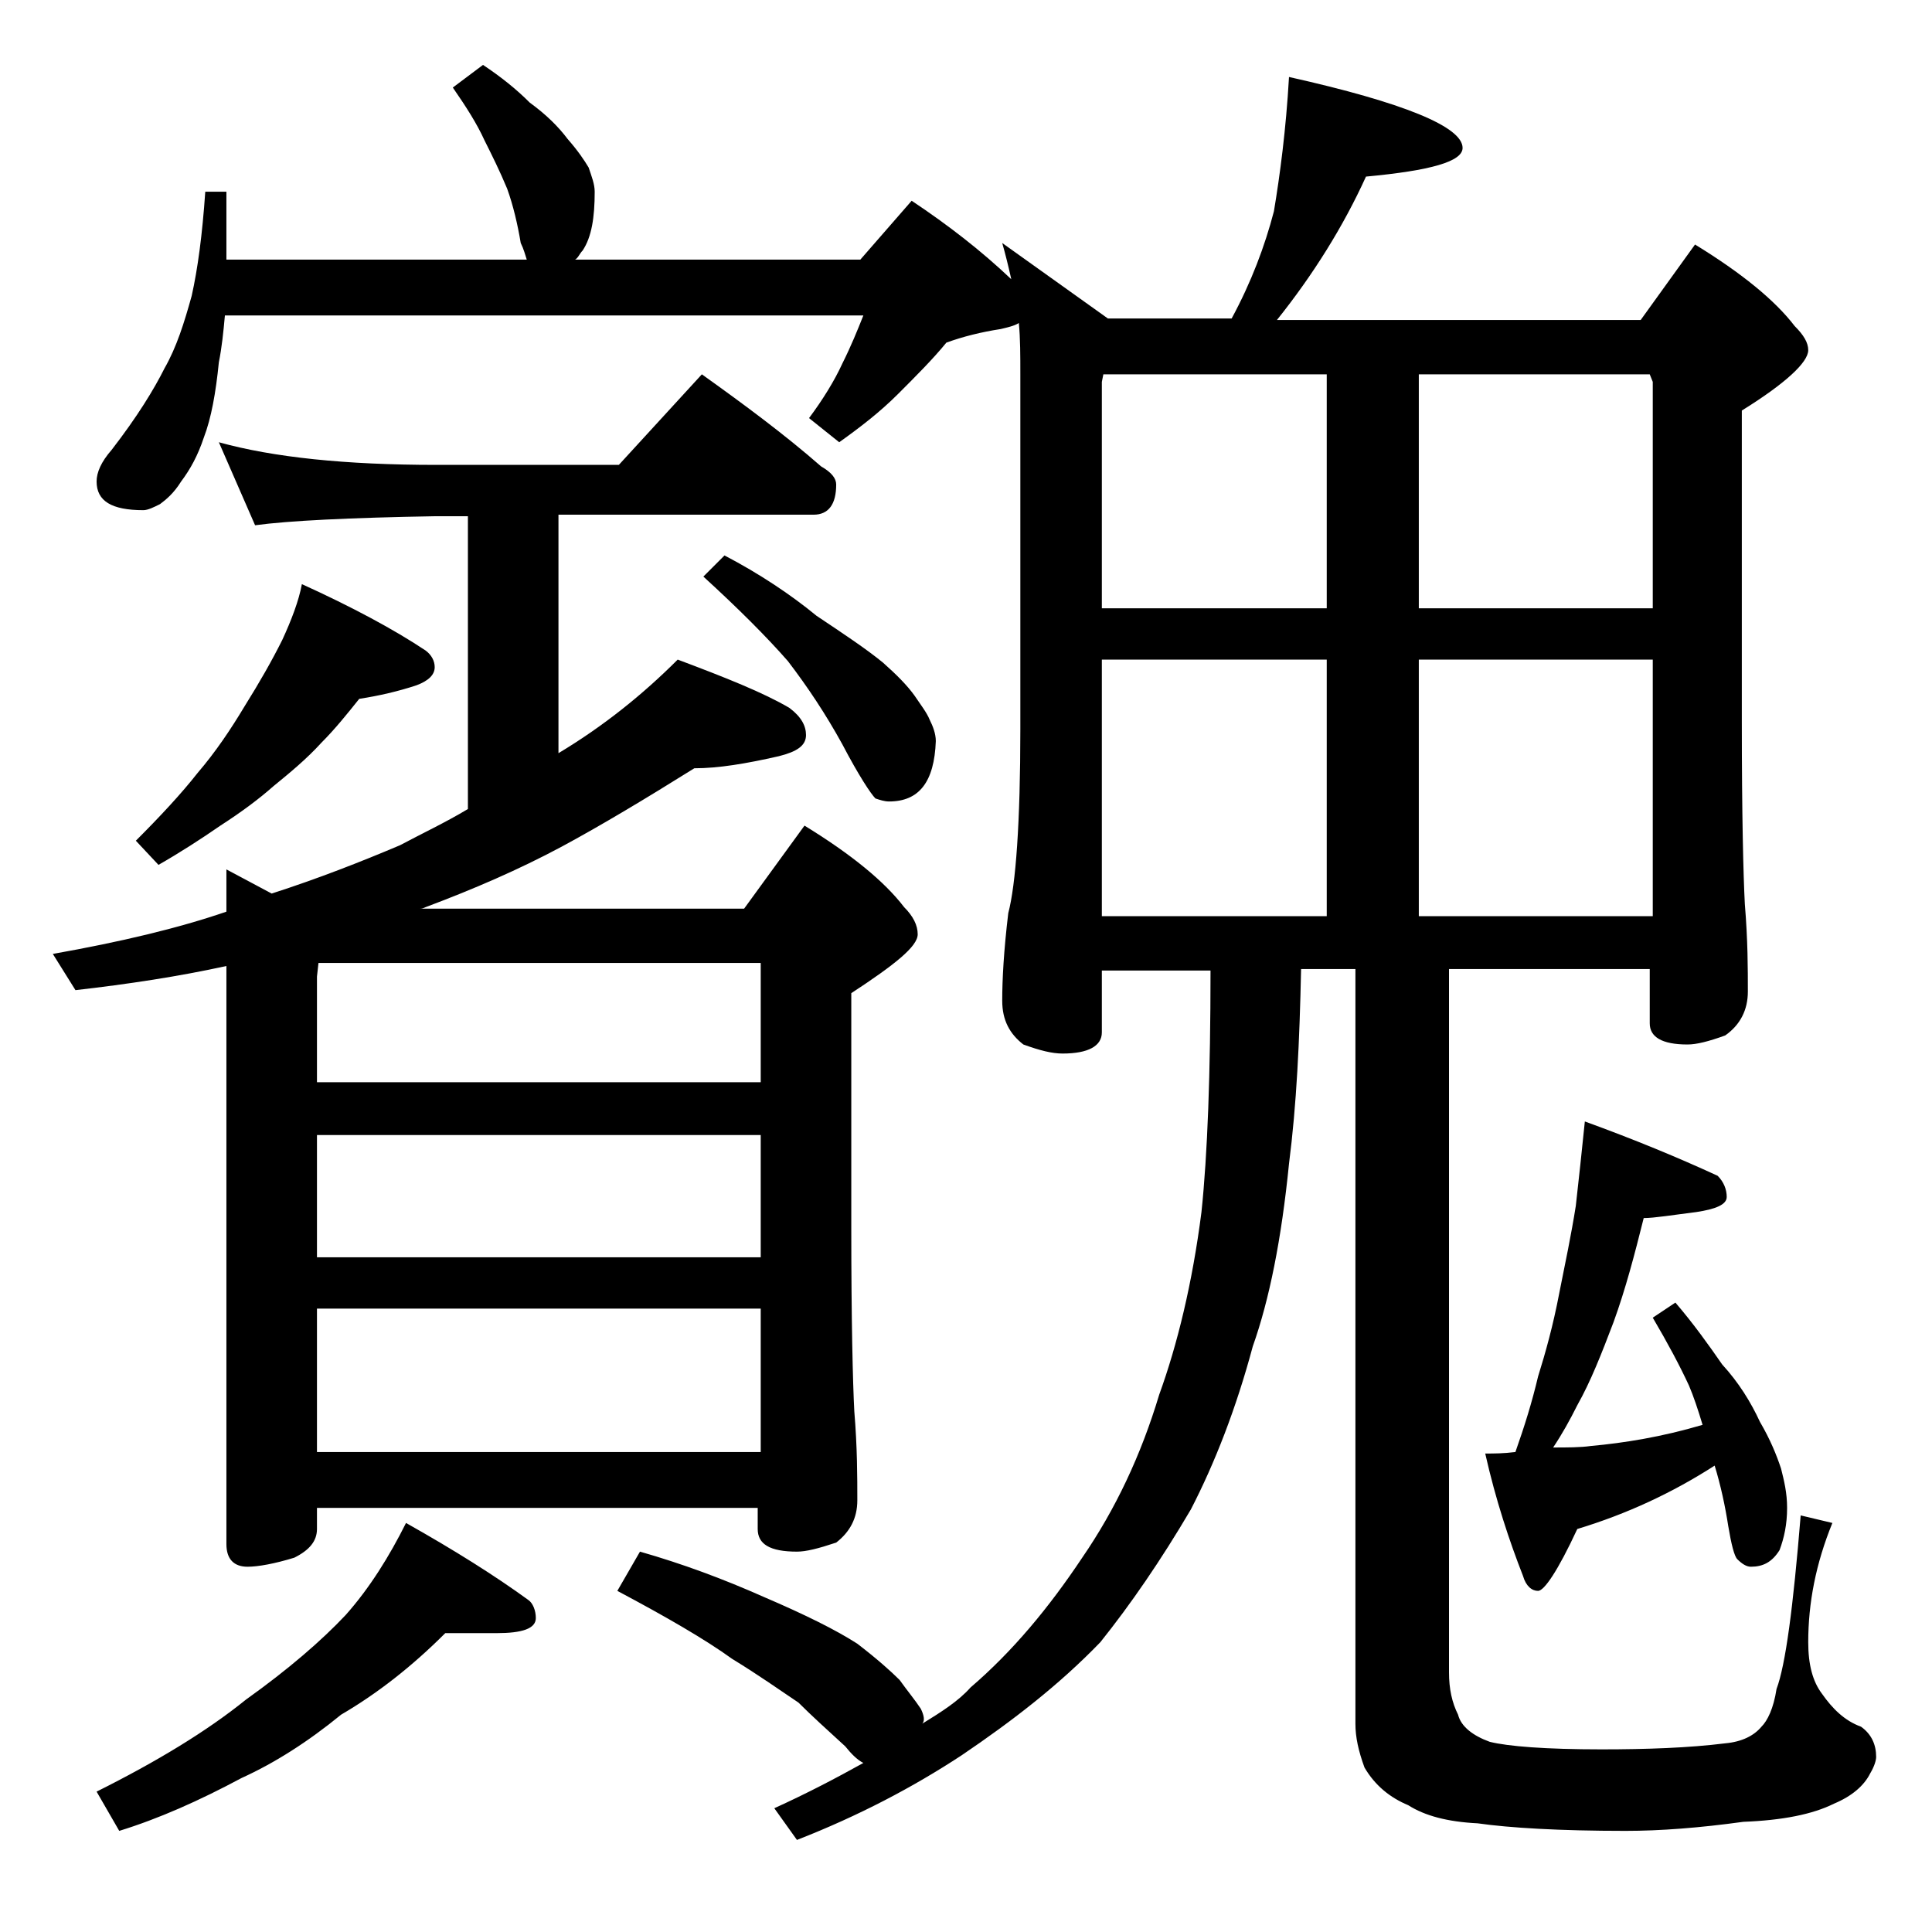 <?xml version="1.0" encoding="utf-8"?>
<!-- Generator: Adobe Illustrator 18.0.0, SVG Export Plug-In . SVG Version: 6.00 Build 0)  -->
<!DOCTYPE svg PUBLIC "-//W3C//DTD SVG 1.1//EN" "http://www.w3.org/Graphics/SVG/1.1/DTD/svg11.dtd">
<svg version="1.1" id="Layer_1" xmlns="http://www.w3.org/2000/svg" xmlns:xlink="http://www.w3.org/1999/xlink" x="0px" y="0px"
	 viewBox="0 0 128 128" enable-background="new 0 0 128 128" xml:space="preserve">
<path d="M14.5,29.3c3.6,1,8.4,1.5,14.4,1.5H41l5.5-6c2.8,2,5.5,4,7.9,6.1c0.7,0.4,1,0.8,1,1.2c0,1.3-0.5,2-1.5,2H37v15.8
	c3-1.8,5.6-3.9,7.9-6.2c3.2,1.2,5.7,2.2,7.4,3.2c0.8,0.6,1.1,1.2,1.1,1.8c0,0.7-0.6,1.1-1.8,1.4c-2.2,0.5-4,0.8-5.6,0.8
	c-3.2,2-6.2,3.8-8.8,5.2c-2.8,1.5-5.8,2.8-9,4c-0.2,0.1-0.3,0.1-0.4,0.1h21.5l4-5.5c3.1,1.9,5.3,3.7,6.6,5.4
	c0.6,0.6,0.9,1.2,0.9,1.8c0,0.8-1.5,2-4.4,3.9v15.5c0,6.2,0.1,10.3,0.2,12.2c0.2,2.4,0.2,4.4,0.2,5.9c0,1.2-0.5,2.1-1.4,2.8
	c-1.2,0.4-2,0.6-2.6,0.6c-1.8,0-2.6-0.5-2.6-1.5v-1.4H21v1.4c0,0.8-0.5,1.4-1.5,1.9c-1.3,0.4-2.4,0.6-3.1,0.6
	c-0.9,0-1.4-0.5-1.4-1.5V64c-3.2,0.7-6.5,1.2-10,1.6l-1.5-2.4c4.5-0.8,8.3-1.7,11.5-2.8v-2.8l3,1.6c3.1-1,5.9-2.1,8.5-3.2
	c1.5-0.8,3-1.5,4.5-2.4V34.2h-2.1c-5.8,0.1-9.8,0.3-12,0.6L14.5,29.3z M32,4.3c1.2,0.8,2.2,1.6,3.1,2.5c1.1,0.8,1.9,1.6,2.5,2.4
	c0.7,0.8,1.1,1.4,1.4,1.9c0.2,0.6,0.4,1.1,0.4,1.6c0,1.7-0.2,3-0.8,3.9c-0.2,0.2-0.3,0.5-0.5,0.6H57l3.4-3.9
	c2.4,1.6,4.6,3.3,6.6,5.2c-0.2-0.9-0.4-1.7-0.6-2.4l7,5h8.2c1.3-2.4,2.2-4.8,2.8-7.1c0.4-2.4,0.8-5.4,1-8.9
	C93,6.8,96.9,8.4,96.9,9.8c0,0.9-2.1,1.5-6.4,1.9C89,15,87,18.2,84.6,21.2h24.1l3.6-5c3.1,1.9,5.3,3.7,6.6,5.4
	c0.6,0.6,0.9,1.1,0.9,1.6c0,0.8-1.5,2.2-4.4,4v20.6c0,6.2,0.1,10.2,0.2,12.1c0.2,2.4,0.2,4.3,0.2,5.8c0,1.2-0.5,2.2-1.5,2.9
	c-1.1,0.4-1.9,0.6-2.5,0.6c-1.7,0-2.5-0.5-2.5-1.4v-3.6H96v46.6c0,1.1,0.2,2,0.6,2.8c0.2,0.8,1,1.4,2.1,1.8c1.2,0.3,3.7,0.5,7.4,0.5
	c3,0,5.8-0.1,8.2-0.4c1.1-0.1,1.9-0.5,2.4-1.1c0.4-0.4,0.8-1.2,1-2.5c0.6-1.6,1.1-5.4,1.6-11.5l2.1,0.5c-1.1,2.7-1.6,5.3-1.6,7.9
	c0,1.5,0.3,2.6,0.9,3.4c0.7,1,1.5,1.8,2.6,2.2c0.7,0.5,1,1.2,1,2c0,0.2-0.1,0.6-0.4,1.1c-0.4,0.8-1.2,1.5-2.4,2
	c-1.4,0.7-3.4,1.1-6,1.2c-2.9,0.4-5.5,0.6-7.8,0.6c-4.4,0-7.7-0.2-9.8-0.5c-2-0.1-3.5-0.5-4.6-1.2c-1.2-0.5-2.2-1.3-2.9-2.5
	c-0.4-1.1-0.6-2-0.6-2.9v-50h-3.6c-0.1,4.8-0.3,9-0.8,12.9c-0.5,5-1.3,9-2.4,12.1c-1.1,4.1-2.5,7.7-4.1,10.8c-2,3.4-4,6.3-6,8.8
	c-2.7,2.8-5.8,5.2-9.2,7.5c-3.2,2.1-6.8,4-10.9,5.6l-1.5-2.1c2.2-1,4.1-2,5.9-3c-0.4-0.2-0.8-0.6-1.2-1.1c-1.2-1.1-2.2-2-3.1-2.9
	c-1.2-0.8-2.6-1.8-4.4-2.9c-1.8-1.3-4.4-2.8-7.6-4.5l1.5-2.6c2.8,0.8,5.5,1.8,8.2,3c2.8,1.2,4.8,2.2,6.2,3.1c1.3,1,2.2,1.8,2.8,2.4
	c0.5,0.7,1,1.3,1.4,1.9c0.2,0.4,0.3,0.8,0.1,1c1.3-0.8,2.4-1.5,3.2-2.4c2.8-2.4,5.2-5.3,7.4-8.6c2.2-3.2,3.9-6.8,5.1-10.8
	c1.2-3.3,2.2-7.4,2.8-12.1c0.4-3.8,0.6-9.2,0.6-16H73v4.1c0,0.9-0.9,1.4-2.6,1.4c-0.7,0-1.5-0.2-2.6-0.6c-0.9-0.7-1.4-1.6-1.4-2.9
	c0-1.4,0.1-3.3,0.4-5.8c0.5-1.9,0.8-6,0.8-12.2V24.8c0-1.2,0-2.4-0.1-3.4c-0.3,0.2-0.8,0.3-1.2,0.4c-1.3,0.2-2.5,0.5-3.6,0.9
	c-0.9,1.1-2,2.2-3.2,3.4c-1.2,1.2-2.5,2.2-3.9,3.2l-2-1.6c0.9-1.2,1.7-2.5,2.2-3.6c0.6-1.2,1-2.2,1.4-3.2H14.9
	c-0.1,1.1-0.2,2.1-0.4,3.1c-0.2,2-0.5,3.7-1,5c-0.4,1.2-0.9,2.1-1.5,2.9c-0.5,0.8-1,1.2-1.4,1.5c-0.4,0.2-0.8,0.4-1.1,0.4
	c-2.1,0-3.1-0.6-3.1-1.9c0-0.6,0.3-1.3,1-2.1c1.7-2.2,2.8-4,3.5-5.4c0.8-1.4,1.3-3,1.8-4.8c0.4-1.8,0.7-4,0.9-6.9H15v4.5h19.9
	c-0.1-0.3-0.2-0.7-0.4-1.1c-0.2-1.2-0.5-2.5-0.9-3.6c-0.5-1.2-1-2.2-1.5-3.2c-0.5-1.1-1.2-2.2-2.1-3.5L32,4.3z M29.5,108.2
	c-2.2,2.2-4.5,4-6.9,5.4c-2.2,1.8-4.4,3.2-6.6,4.2c-2.8,1.5-5.5,2.7-8.1,3.5l-1.5-2.6c4-2,7.3-4,9.9-6.1c2.8-2,5-3.9,6.6-5.6
	c1.6-1.8,2.9-3.9,4-6.1c3.2,1.8,5.9,3.5,8.1,5.1c0.3,0.2,0.5,0.7,0.5,1.2c0,0.7-0.9,1-2.6,1H29.5z M20,38.7c3.3,1.5,6.1,3,8.2,4.4
	c0.4,0.3,0.6,0.7,0.6,1.1c0,0.5-0.4,0.9-1.2,1.2c-1.2,0.4-2.5,0.7-3.8,0.9c-0.8,1-1.6,2-2.5,2.9c-1,1.1-2.1,2-3.2,2.9
	c-0.9,0.8-2.1,1.7-3.5,2.6c-1.3,0.9-2.7,1.8-4.1,2.6L9,55.7c1.6-1.6,3-3.1,4.1-4.5c1.2-1.4,2.2-2.9,3.1-4.4c1-1.6,1.8-3,2.5-4.4
	C19.3,41.1,19.8,39.8,20,38.7z M21,71.7h29.4v-7.9H21.1L21,64.7V71.7z M21,83.3h29.4v-8.1H21V83.3z M21,96.2h29.4v-9.5H21V96.2z
	 M48,36.8c2.3,1.2,4.4,2.6,6.1,4c1.8,1.2,3.3,2.2,4.4,3.1c0.9,0.8,1.6,1.5,2.1,2.2c0.4,0.6,0.8,1.1,1,1.6c0.2,0.4,0.4,0.9,0.4,1.4
	c-0.1,2.7-1.1,4-3.1,4c-0.3,0-0.6-0.1-0.9-0.2c-0.3-0.3-1.1-1.5-2.2-3.6c-1.1-2-2.3-3.8-3.6-5.5c-1.4-1.6-3.3-3.5-5.6-5.6L48,36.8z
	 M73,40.3h14.9V24.8H73.1L73,25.3V40.3z M73,60.7h14.9v-17H73V60.7z M94,24.8v15.5h15.5v-15l-0.2-0.5H94z M94,60.7h15.5v-17H94V60.7
	z M105,74.3c3.3,1.2,6.2,2.4,8.8,3.6c0.4,0.4,0.6,0.9,0.6,1.4s-0.7,0.8-2,1c-1.6,0.2-2.8,0.4-3.5,0.4c-0.6,2.4-1.2,4.7-2,6.9
	c-0.8,2.1-1.5,3.9-2.4,5.5c-0.5,1-1,1.9-1.6,2.8c0.9,0,1.8,0,2.5-0.1c2.2-0.2,4.7-0.6,7.4-1.4c-0.3-1-0.6-1.9-0.9-2.6
	c-0.6-1.3-1.4-2.8-2.4-4.5l1.5-1c1.2,1.4,2.2,2.8,3.1,4.1c1.1,1.2,1.9,2.5,2.5,3.8c0.7,1.2,1.1,2.2,1.4,3.1c0.2,0.8,0.4,1.6,0.4,2.6
	c0,1.1-0.2,2-0.5,2.8c-0.5,0.8-1.1,1.1-1.9,1.1c-0.3,0-0.6-0.2-0.9-0.5c-0.2-0.2-0.4-1-0.6-2.2c-0.2-1.3-0.5-2.7-0.9-4
	c-2.8,1.8-5.8,3.2-9.1,4.2c-1.3,2.8-2.2,4.1-2.6,4.1c-0.4,0-0.8-0.3-1-1c-0.9-2.3-1.8-5-2.5-8.1c0.6,0,1.2,0,2-0.1
	c0.6-1.7,1.1-3.3,1.5-5c0.5-1.6,1-3.4,1.4-5.5c0.4-2,0.8-3.9,1.1-5.8C104.6,78.1,104.8,76.3,105,74.3z"/>
</svg>
